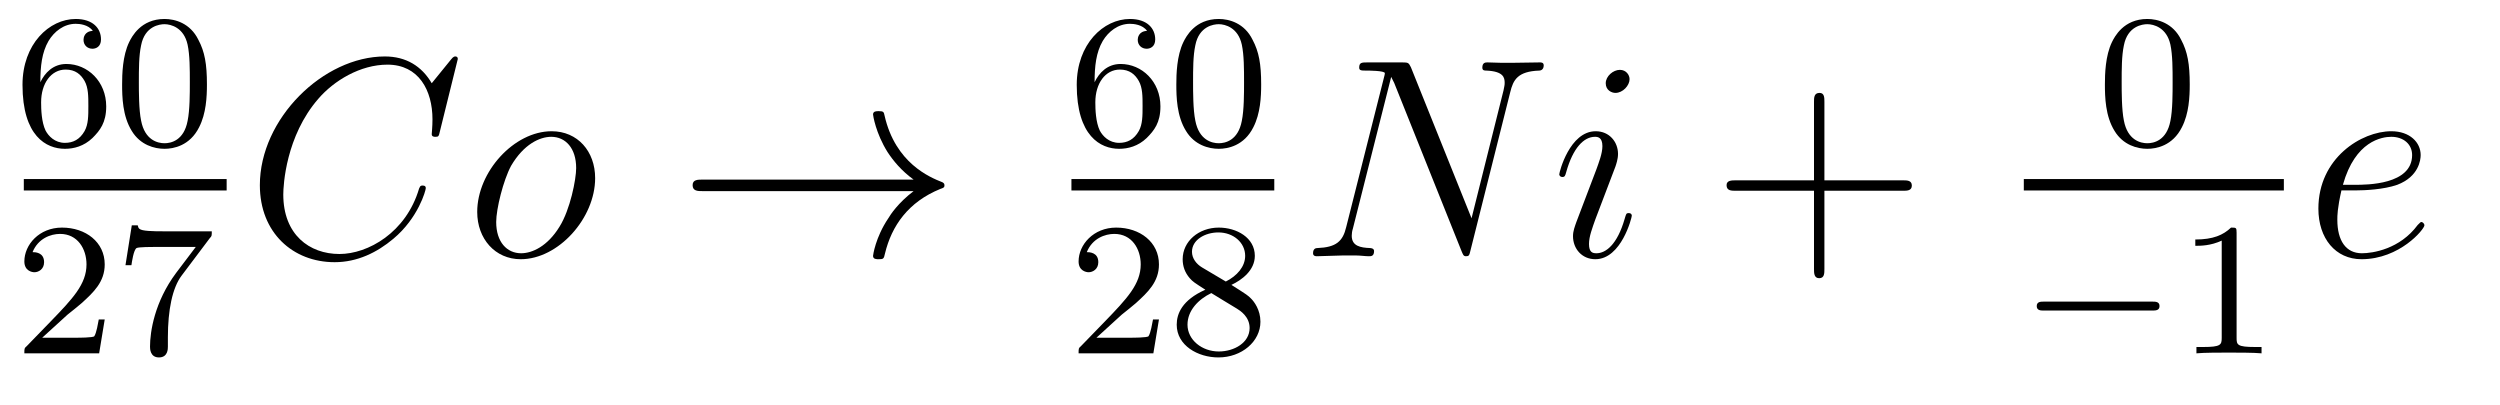 <?xml version='1.0'?>
<!-- This file was generated by dvisvgm 1.9.2 -->
<svg height='17pt' version='1.1' viewBox='0 -17 105 17' width='105pt' xmlns='http://www.w3.org/2000/svg' xmlns:xlink='http://www.w3.org/1999/xlink'>
<g id='page1'>
<g transform='matrix(1 0 0 1 -129 648)'>
<path d='M130.695 -661.547C130.695 -662.219 130.758 -662.797 131.039 -663.281C131.273 -663.672 131.68 -664 132.18 -664C132.336 -664 132.711 -663.969 132.898 -663.703C132.539 -663.687 132.508 -663.406 132.508 -663.328C132.508 -663.094 132.68 -662.953 132.883 -662.953C133.023 -662.953 133.242 -663.031 133.242 -663.344C133.242 -663.813 132.898 -664.203 132.18 -664.203C131.07 -664.203 129.945 -663.156 129.945 -661.437C129.945 -659.281 130.945 -658.75 131.727 -658.75C132.102 -658.75 132.523 -658.859 132.883 -659.203C133.195 -659.516 133.461 -659.844 133.461 -660.531C133.461 -661.578 132.68 -662.313 131.789 -662.313C131.227 -662.313 130.883 -661.938 130.695 -661.547ZM131.727 -659C131.305 -659 131.039 -659.281 130.914 -659.516C130.742 -659.875 130.727 -660.406 130.727 -660.703C130.727 -661.5 131.148 -662.078 131.758 -662.078C132.164 -662.078 132.398 -661.875 132.555 -661.594C132.711 -661.312 132.711 -660.953 132.711 -660.547C132.711 -660.141 132.711 -659.781 132.555 -659.5C132.352 -659.141 132.07 -659 131.727 -659ZM137.691 -661.453C137.691 -662.313 137.598 -662.828 137.332 -663.328C136.988 -664.031 136.348 -664.203 135.91 -664.203C134.91 -664.203 134.535 -663.453 134.426 -663.234C134.145 -662.656 134.129 -661.875 134.129 -661.453C134.129 -660.937 134.145 -660.125 134.535 -659.5C134.895 -658.906 135.488 -658.75 135.91 -658.75C136.285 -658.75 136.973 -658.875 137.363 -659.656C137.66 -660.234 137.691 -660.937 137.691 -661.453ZM135.91 -658.984C135.629 -658.984 135.082 -659.109 134.926 -659.937C134.832 -660.391 134.832 -661.141 134.832 -661.547C134.832 -662.094 134.832 -662.656 134.926 -663.094C135.082 -663.906 135.707 -663.984 135.91 -663.984C136.176 -663.984 136.723 -663.844 136.879 -663.125C136.973 -662.688 136.973 -662.094 136.973 -661.547C136.973 -661.078 136.973 -660.375 136.879 -659.922C136.723 -659.094 136.176 -658.984 135.91 -658.984ZM138 -658.922' fill-rule='evenodd'/>
<path d='M130 -657H138.519V-657.48H130'/>
<path d='M131.836 -651.785C131.977 -651.894 132.305 -652.16 132.43 -652.269C132.93 -652.723 133.398 -653.16 133.398 -653.895C133.398 -654.832 132.602 -655.441 131.602 -655.441C130.648 -655.441 130.023 -654.723 130.023 -654.02C130.023 -653.629 130.336 -653.566 130.445 -653.566C130.617 -653.566 130.852 -653.691 130.852 -653.988C130.852 -654.41 130.461 -654.41 130.367 -654.41C130.602 -654.988 131.133 -655.176 131.523 -655.176C132.258 -655.176 132.633 -654.551 132.633 -653.895C132.633 -653.066 132.055 -652.457 131.117 -651.488L130.117 -650.457C130.023 -650.379 130.023 -650.363 130.023 -650.16H133.164L133.398 -651.582H133.148C133.117 -651.426 133.055 -651.02 132.961 -650.879C132.914 -650.816 132.305 -650.816 132.18 -650.816H130.773L131.836 -651.785ZM137.816 -655.004C137.895 -655.082 137.895 -655.098 137.895 -655.285H135.879C135.676 -655.285 135.426 -655.285 135.238 -655.301C134.816 -655.332 134.816 -655.41 134.785 -655.535H134.535L134.27 -653.863H134.52C134.535 -653.973 134.613 -654.519 134.738 -654.582C134.816 -654.629 135.41 -654.629 135.535 -654.629H137.223L136.395 -653.535C135.488 -652.316 135.301 -651.066 135.301 -650.441C135.301 -650.363 135.301 -649.988 135.676 -649.988S136.051 -650.348 136.051 -650.441V-650.832C136.051 -651.973 136.238 -652.91 136.629 -653.426L137.816 -655.004ZM138 -650.16' fill-rule='evenodd'/>
<path d='M148.227 -662.52C148.227 -662.629 148.148 -662.629 148.117 -662.629C148.102 -662.629 148.039 -662.629 147.945 -662.504L147.133 -661.504C146.711 -662.223 146.055 -662.629 145.164 -662.629C142.586 -662.629 139.914 -660.02 139.914 -657.223C139.914 -655.223 141.305 -653.988 143.055 -653.988C144.008 -653.988 144.836 -654.395 145.523 -654.973C146.57 -655.848 146.883 -657.004 146.883 -657.098C146.883 -657.207 146.789 -657.207 146.742 -657.207C146.633 -657.207 146.633 -657.129 146.602 -657.082C146.055 -655.223 144.445 -654.332 143.258 -654.332C141.992 -654.332 140.898 -655.145 140.898 -656.832C140.898 -657.223 141.008 -659.285 142.367 -660.848C143.023 -661.613 144.133 -662.285 145.273 -662.285C146.586 -662.285 147.164 -661.207 147.164 -659.988C147.164 -659.676 147.133 -659.41 147.133 -659.363C147.133 -659.254 147.242 -659.254 147.289 -659.254C147.414 -659.254 147.43 -659.27 147.477 -659.488L148.227 -662.52ZM147.719 -654.238' fill-rule='evenodd'/>
<path d='M153.996 -657.519C153.996 -658.644 153.262 -659.488 152.168 -659.488C150.59 -659.488 149.043 -657.785 149.043 -656.098C149.043 -654.973 149.793 -654.113 150.871 -654.113C152.449 -654.113 153.996 -655.832 153.996 -657.519ZM150.887 -654.363C150.293 -654.363 149.84 -654.832 149.84 -655.676C149.84 -656.223 150.137 -657.426 150.465 -658.035C150.996 -658.941 151.668 -659.254 152.152 -659.254C152.746 -659.254 153.199 -658.785 153.199 -657.941C153.199 -657.473 152.949 -656.191 152.496 -655.473C151.996 -654.66 151.356 -654.363 150.887 -654.363ZM154.195 -654.238' fill-rule='evenodd'/>
<path d='M167.371 -656.973C166.715 -656.473 166.402 -655.988 166.309 -655.832C165.762 -655.02 165.668 -654.27 165.668 -654.254C165.668 -654.113 165.809 -654.113 165.902 -654.113C166.105 -654.113 166.121 -654.129 166.168 -654.348C166.449 -655.52 167.152 -656.52 168.496 -657.066C168.637 -657.113 168.668 -657.129 168.668 -657.223C168.668 -657.301 168.606 -657.332 168.574 -657.348C168.059 -657.551 166.605 -658.145 166.152 -660.144C166.121 -660.301 166.105 -660.332 165.902 -660.332C165.809 -660.332 165.668 -660.332 165.668 -660.191C165.668 -660.16 165.777 -659.41 166.277 -658.613C166.512 -658.254 166.855 -657.832 167.371 -657.457H158.512C158.309 -657.457 158.09 -657.457 158.09 -657.223C158.09 -656.973 158.309 -656.973 158.512 -656.973H167.371ZM169.43 -654.238' fill-rule='evenodd'/>
<path d='M174.973 -661.547C174.973 -662.219 175.035 -662.797 175.316 -663.281C175.551 -663.672 175.957 -664 176.457 -664C176.613 -664 176.988 -663.969 177.176 -663.703C176.816 -663.687 176.785 -663.406 176.785 -663.328C176.785 -663.094 176.957 -662.953 177.16 -662.953C177.301 -662.953 177.519 -663.031 177.519 -663.344C177.519 -663.813 177.176 -664.203 176.457 -664.203C175.348 -664.203 174.223 -663.156 174.223 -661.437C174.223 -659.281 175.223 -658.75 176.004 -658.75C176.379 -658.75 176.801 -658.859 177.16 -659.203C177.473 -659.516 177.738 -659.844 177.738 -660.531C177.738 -661.578 176.957 -662.313 176.066 -662.313C175.504 -662.313 175.16 -661.938 174.973 -661.547ZM176.004 -659C175.582 -659 175.316 -659.281 175.191 -659.516C175.02 -659.875 175.004 -660.406 175.004 -660.703C175.004 -661.5 175.426 -662.078 176.035 -662.078C176.441 -662.078 176.676 -661.875 176.832 -661.594C176.988 -661.312 176.988 -660.953 176.988 -660.547C176.988 -660.141 176.988 -659.781 176.832 -659.5C176.629 -659.141 176.348 -659 176.004 -659ZM181.969 -661.453C181.969 -662.313 181.875 -662.828 181.609 -663.328C181.266 -664.031 180.625 -664.203 180.188 -664.203C179.187 -664.203 178.812 -663.453 178.703 -663.234C178.422 -662.656 178.406 -661.875 178.406 -661.453C178.406 -660.937 178.422 -660.125 178.812 -659.5C179.172 -658.906 179.766 -658.75 180.188 -658.75C180.563 -658.75 181.25 -658.875 181.641 -659.656C181.938 -660.234 181.969 -660.937 181.969 -661.453ZM180.188 -658.984C179.906 -658.984 179.359 -659.109 179.203 -659.937C179.109 -660.391 179.109 -661.141 179.109 -661.547C179.109 -662.094 179.109 -662.656 179.203 -663.094C179.359 -663.906 179.984 -663.984 180.188 -663.984C180.453 -663.984 181 -663.844 181.156 -663.125C181.25 -662.688 181.25 -662.094 181.25 -661.547C181.25 -661.078 181.25 -660.375 181.156 -659.922C181 -659.094 180.453 -658.984 180.188 -658.984ZM182.277 -658.922' fill-rule='evenodd'/>
<path d='M174 -657H182.52V-657.48H174'/>
<path d='M176.113 -651.785C176.254 -651.894 176.582 -652.16 176.707 -652.269C177.207 -652.723 177.676 -653.16 177.676 -653.895C177.676 -654.832 176.879 -655.441 175.879 -655.441C174.926 -655.441 174.301 -654.723 174.301 -654.02C174.301 -653.629 174.613 -653.566 174.723 -653.566C174.894 -653.566 175.129 -653.691 175.129 -653.988C175.129 -654.41 174.738 -654.41 174.645 -654.41C174.879 -654.988 175.41 -655.176 175.801 -655.176C176.535 -655.176 176.91 -654.551 176.91 -653.895C176.91 -653.066 176.332 -652.457 175.395 -651.488L174.395 -650.457C174.301 -650.379 174.301 -650.363 174.301 -650.16H177.441L177.676 -651.582H177.426C177.395 -651.426 177.332 -651.02 177.238 -650.879C177.191 -650.816 176.582 -650.816 176.457 -650.816H175.051L176.113 -651.785ZM180.719 -653.035C181.156 -653.238 181.703 -653.645 181.703 -654.254C181.703 -655.02 180.938 -655.441 180.188 -655.441C179.344 -655.441 178.672 -654.863 178.672 -654.113C178.672 -653.816 178.766 -653.551 178.969 -653.316C179.109 -653.16 179.141 -653.145 179.625 -652.832C178.641 -652.395 178.422 -651.816 178.422 -651.363C178.422 -650.488 179.313 -649.988 180.172 -649.988C181.156 -649.988 181.938 -650.66 181.938 -651.488C181.938 -651.988 181.672 -652.332 181.547 -652.457C181.406 -652.598 181.406 -652.598 180.719 -653.035ZM179.484 -653.769C179.25 -653.91 179.063 -654.144 179.063 -654.426C179.063 -654.926 179.609 -655.238 180.172 -655.238C180.797 -655.238 181.297 -654.816 181.297 -654.254C181.297 -653.801 180.953 -653.41 180.484 -653.176L179.484 -653.769ZM179.875 -652.691C179.906 -652.676 180.813 -652.113 180.953 -652.035C181.078 -651.957 181.484 -651.707 181.484 -651.223C181.484 -650.613 180.844 -650.238 180.188 -650.238C179.484 -650.238 178.875 -650.723 178.875 -651.363C178.875 -651.957 179.328 -652.426 179.875 -652.691ZM182.277 -650.16' fill-rule='evenodd'/>
<path d='M192.43 -661.129C192.554 -661.644 192.742 -662.004 193.649 -662.035C193.68 -662.035 193.836 -662.051 193.836 -662.254C193.836 -662.379 193.727 -662.379 193.68 -662.379C193.429 -662.379 192.821 -662.363 192.586 -662.363H192.024C191.852 -662.363 191.633 -662.379 191.477 -662.379C191.398 -662.379 191.258 -662.379 191.258 -662.16C191.258 -662.035 191.352 -662.035 191.43 -662.035C192.149 -662.004 192.196 -661.738 192.196 -661.52C192.196 -661.41 192.18 -661.379 192.149 -661.207L190.805 -655.832L188.258 -662.176C188.164 -662.363 188.148 -662.379 187.898 -662.379H186.445C186.195 -662.379 186.086 -662.379 186.086 -662.16C186.086 -662.035 186.18 -662.035 186.398 -662.035C186.461 -662.035 187.164 -662.035 187.164 -661.926C187.164 -661.91 187.148 -661.801 187.133 -661.77L185.539 -655.457C185.398 -654.863 185.117 -654.613 184.336 -654.582C184.273 -654.582 184.148 -654.566 184.148 -654.363C184.148 -654.238 184.273 -654.238 184.305 -654.238C184.539 -654.238 185.148 -654.27 185.383 -654.27H185.961C186.133 -654.27 186.336 -654.238 186.492 -654.238C186.586 -654.238 186.711 -654.238 186.711 -654.457C186.711 -654.566 186.586 -654.582 186.539 -654.582C186.148 -654.598 185.773 -654.66 185.773 -655.098C185.773 -655.191 185.789 -655.301 185.82 -655.395L187.43 -661.77C187.492 -661.66 187.492 -661.629 187.555 -661.52L190.383 -654.457C190.445 -654.316 190.461 -654.238 190.57 -654.238C190.695 -654.238 190.711 -654.27 190.758 -654.473L192.43 -661.129ZM192.961 -654.238' fill-rule='evenodd'/>
<path d='M197.536 -655.941C197.536 -656.004 197.489 -656.051 197.41 -656.051C197.3 -656.051 197.3 -656.019 197.238 -655.816C196.926 -654.723 196.441 -654.363 196.051 -654.363C195.894 -654.363 195.738 -654.395 195.738 -654.754C195.738 -655.066 195.878 -655.426 196.004 -655.785L196.848 -658.004C196.879 -658.098 196.957 -658.316 196.957 -658.535C196.957 -659.035 196.597 -659.488 196.02 -659.488C194.926 -659.488 194.489 -657.77 194.489 -657.676C194.489 -657.629 194.536 -657.566 194.614 -657.566C194.723 -657.566 194.738 -657.613 194.785 -657.785C195.066 -658.785 195.52 -659.254 195.989 -659.254C196.098 -659.254 196.301 -659.238 196.301 -658.863C196.301 -658.551 196.145 -658.16 196.051 -657.894L195.208 -655.676C195.144 -655.488 195.066 -655.301 195.066 -655.082C195.066 -654.551 195.442 -654.113 196.004 -654.113C197.098 -654.113 197.536 -655.863 197.536 -655.941ZM197.442 -661.676C197.442 -661.848 197.3 -662.066 197.035 -662.066C196.754 -662.066 196.441 -661.801 196.441 -661.504S196.692 -661.098 196.848 -661.098C197.16 -661.098 197.442 -661.41 197.442 -661.676ZM198.118 -654.238' fill-rule='evenodd'/>
<path d='M205.625 -656.988H208.922C209.094 -656.988 209.297 -656.988 209.297 -657.207S209.094 -657.426 208.922 -657.426H205.625V-660.723C205.625 -660.894 205.625 -661.098 205.422 -661.098C205.188 -661.098 205.188 -660.894 205.188 -660.723V-657.426H201.906C201.734 -657.426 201.516 -657.426 201.516 -657.223C201.516 -656.988 201.719 -656.988 201.906 -656.988H205.188V-653.707C205.188 -653.535 205.188 -653.316 205.406 -653.316C205.625 -653.316 205.625 -653.52 205.625 -653.707V-656.988ZM209.992 -654.238' fill-rule='evenodd'/>
<path d='M220.969 -661.453C220.969 -662.313 220.876 -662.828 220.609 -663.328C220.266 -664.031 219.625 -664.203 219.187 -664.203C218.188 -664.203 217.812 -663.453 217.703 -663.234C217.422 -662.656 217.406 -661.875 217.406 -661.453C217.406 -660.937 217.422 -660.125 217.812 -659.5C218.172 -658.906 218.766 -658.75 219.187 -658.75C219.563 -658.75 220.25 -658.875 220.64 -659.656C220.938 -660.234 220.969 -660.937 220.969 -661.453ZM219.187 -658.984C218.906 -658.984 218.359 -659.109 218.203 -659.937C218.11 -660.391 218.11 -661.141 218.11 -661.547C218.11 -662.094 218.11 -662.656 218.203 -663.094C218.359 -663.906 218.984 -663.984 219.187 -663.984C219.454 -663.984 220 -663.844 220.157 -663.125C220.25 -662.688 220.25 -662.094 220.25 -661.547C220.25 -661.078 220.25 -660.375 220.157 -659.922C220 -659.094 219.454 -658.984 219.187 -658.984ZM221.278 -658.922' fill-rule='evenodd'/>
<path d='M214 -657H224.922V-657.48H214'/>
<path d='M219.402 -651.957C219.527 -651.957 219.7 -651.957 219.7 -652.145C219.7 -652.332 219.527 -652.332 219.402 -652.332H214.84C214.715 -652.332 214.543 -652.332 214.543 -652.145C214.543 -651.957 214.715 -651.957 214.84 -651.957H219.402ZM220.438 -650.16' fill-rule='evenodd'/>
<path d='M222.937 -655.223C222.937 -655.441 222.922 -655.441 222.703 -655.441C222.376 -655.129 221.953 -654.941 221.203 -654.941V-654.676C221.422 -654.676 221.844 -654.676 222.312 -654.894V-650.816C222.312 -650.52 222.281 -650.426 221.531 -650.426H221.25V-650.16C221.578 -650.191 222.25 -650.191 222.61 -650.191C222.968 -650.191 223.656 -650.191 223.985 -650.16V-650.426H223.718C222.953 -650.426 222.937 -650.52 222.937 -650.816V-655.223ZM224.636 -650.16' fill-rule='evenodd'/>
<path d='M227.981 -657.004C228.293 -657.004 229.105 -657.035 229.684 -657.238C230.59 -657.582 230.668 -658.285 230.668 -658.488C230.668 -659.019 230.215 -659.488 229.434 -659.488C228.184 -659.488 226.372 -658.363 226.372 -656.238C226.372 -654.988 227.09 -654.113 228.184 -654.113C229.793 -654.113 230.825 -655.379 230.825 -655.535C230.825 -655.613 230.746 -655.676 230.699 -655.676C230.668 -655.676 230.652 -655.66 230.543 -655.551C229.793 -654.535 228.653 -654.363 228.199 -654.363C227.527 -654.363 227.168 -654.894 227.168 -655.77C227.168 -655.941 227.168 -656.238 227.34 -657.004H227.981ZM227.402 -657.238C227.918 -659.082 229.043 -659.254 229.434 -659.254C229.949 -659.254 230.309 -658.941 230.309 -658.488C230.309 -657.238 228.402 -657.238 227.903 -657.238H227.402ZM231.239 -654.238' fill-rule='evenodd'/>
</g>
</g>
</svg>

